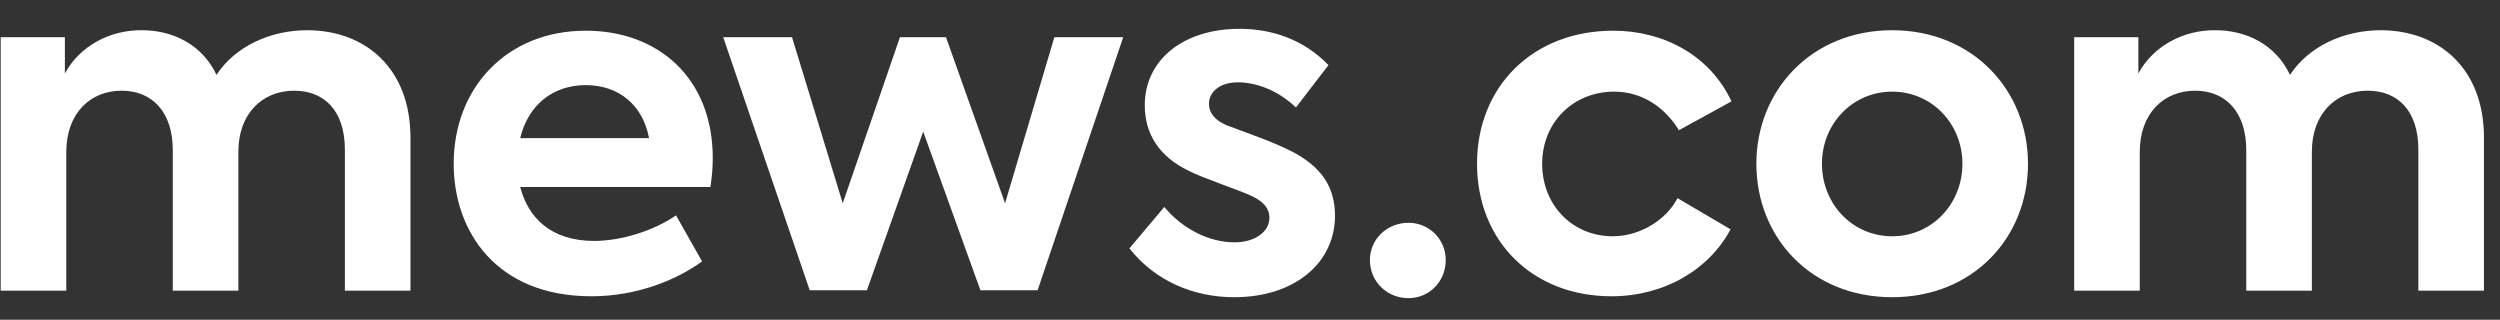 <svg width="86" height="11" viewBox="0 0 86 11" fill="none" xmlns="http://www.w3.org/2000/svg">
<rect x="0" y="0" width="86" height="11" fill="#333333" stroke="none"/>
<path d="M10.568 1.04C9.288 1.04 8.088 1.6 7.448 2.576C6.952 1.52 5.928 1.04 4.888 1.04C3.768 1.024 2.728 1.6 2.232 2.528V1.28H0.024V10H2.28V5.232C2.28 3.888 3.112 3.12 4.184 3.12C5.24 3.12 5.944 3.856 5.944 5.168V10H8.2V5.216C8.2 3.92 9.016 3.12 10.12 3.12C11.128 3.12 11.864 3.776 11.864 5.152V10H14.12V4.736C14.12 2.336 12.552 1.04 10.568 1.04ZM24.519 5.44C24.519 2.672 22.631 1.056 20.151 1.056C17.431 1.056 15.607 3.024 15.607 5.632C15.607 7.968 17.079 10.192 20.343 10.192C21.959 10.192 23.319 9.6 24.151 8.992L23.255 7.408C22.519 7.92 21.399 8.288 20.439 8.288C18.951 8.288 18.167 7.488 17.895 6.432H24.439C24.487 6.112 24.519 5.792 24.519 5.44ZM20.151 2.928C21.303 2.928 22.119 3.632 22.327 4.752H17.895C18.167 3.616 19.015 2.928 20.151 2.928ZM27.854 9.984H29.822L31.758 4.528L33.726 9.984H35.694L38.638 1.28H36.27L34.574 6.992L32.542 1.28H30.958L28.99 6.992L27.246 1.28H24.878L27.854 9.984ZM42.452 10.224C44.58 10.224 45.924 9.008 45.924 7.424C45.924 6.4 45.428 5.728 44.452 5.216C43.764 4.864 42.9 4.576 42.356 4.368C41.78 4.176 41.588 3.872 41.588 3.568C41.588 3.168 41.956 2.832 42.58 2.832C43.172 2.832 43.924 3.072 44.58 3.696L45.7 2.24C44.852 1.36 43.764 0.992 42.644 0.992C40.66 0.992 39.38 2.096 39.38 3.616C39.38 4.624 39.892 5.392 40.884 5.872C41.412 6.144 42.564 6.512 43.044 6.736C43.46 6.928 43.668 7.168 43.668 7.488C43.668 7.984 43.156 8.336 42.468 8.336C41.588 8.336 40.676 7.872 40.052 7.12L38.852 8.544C39.732 9.664 41.06 10.224 42.452 10.224ZM48.453 10.256C49.157 10.256 49.733 9.696 49.733 8.944C49.733 8.224 49.157 7.664 48.453 7.664C47.717 7.664 47.125 8.224 47.125 8.944C47.125 9.696 47.717 10.256 48.453 10.256ZM55.434 10.192C57.242 10.192 58.794 9.28 59.53 7.888L57.706 6.816C57.322 7.568 56.41 8.128 55.482 8.128C54.09 8.128 53.05 7.056 53.05 5.632C53.05 4.224 54.106 3.152 55.53 3.152C56.458 3.152 57.258 3.664 57.754 4.48L59.562 3.488C58.826 1.904 57.226 1.056 55.498 1.056C52.73 1.056 50.81 2.976 50.81 5.632C50.81 8.288 52.714 10.192 55.434 10.192ZM65.091 10.224C67.875 10.224 69.763 8.176 69.763 5.632C69.763 3.12 67.875 1.04 65.091 1.04C62.307 1.04 60.419 3.12 60.419 5.632C60.419 8.176 62.307 10.224 65.091 10.224ZM65.091 8.128C63.731 8.128 62.675 7.024 62.675 5.632C62.675 4.256 63.731 3.152 65.091 3.152C66.451 3.152 67.507 4.256 67.507 5.632C67.507 7.024 66.451 8.128 65.091 8.128ZM81.896 1.04C80.616 1.04 79.416 1.6 78.776 2.576C78.28 1.52 77.256 1.04 76.216 1.04C75.096 1.024 74.056 1.6 73.56 2.528V1.28H71.352V10H73.608V5.232C73.608 3.888 74.44 3.12 75.512 3.12C76.568 3.12 77.272 3.856 77.272 5.168V10H79.528V5.216C79.528 3.92 80.344 3.12 81.448 3.12C82.456 3.12 83.192 3.776 83.192 5.152V10H85.448V4.736C85.448 2.336 83.88 1.04 81.896 1.04Z" fill="white"/>
</svg>
